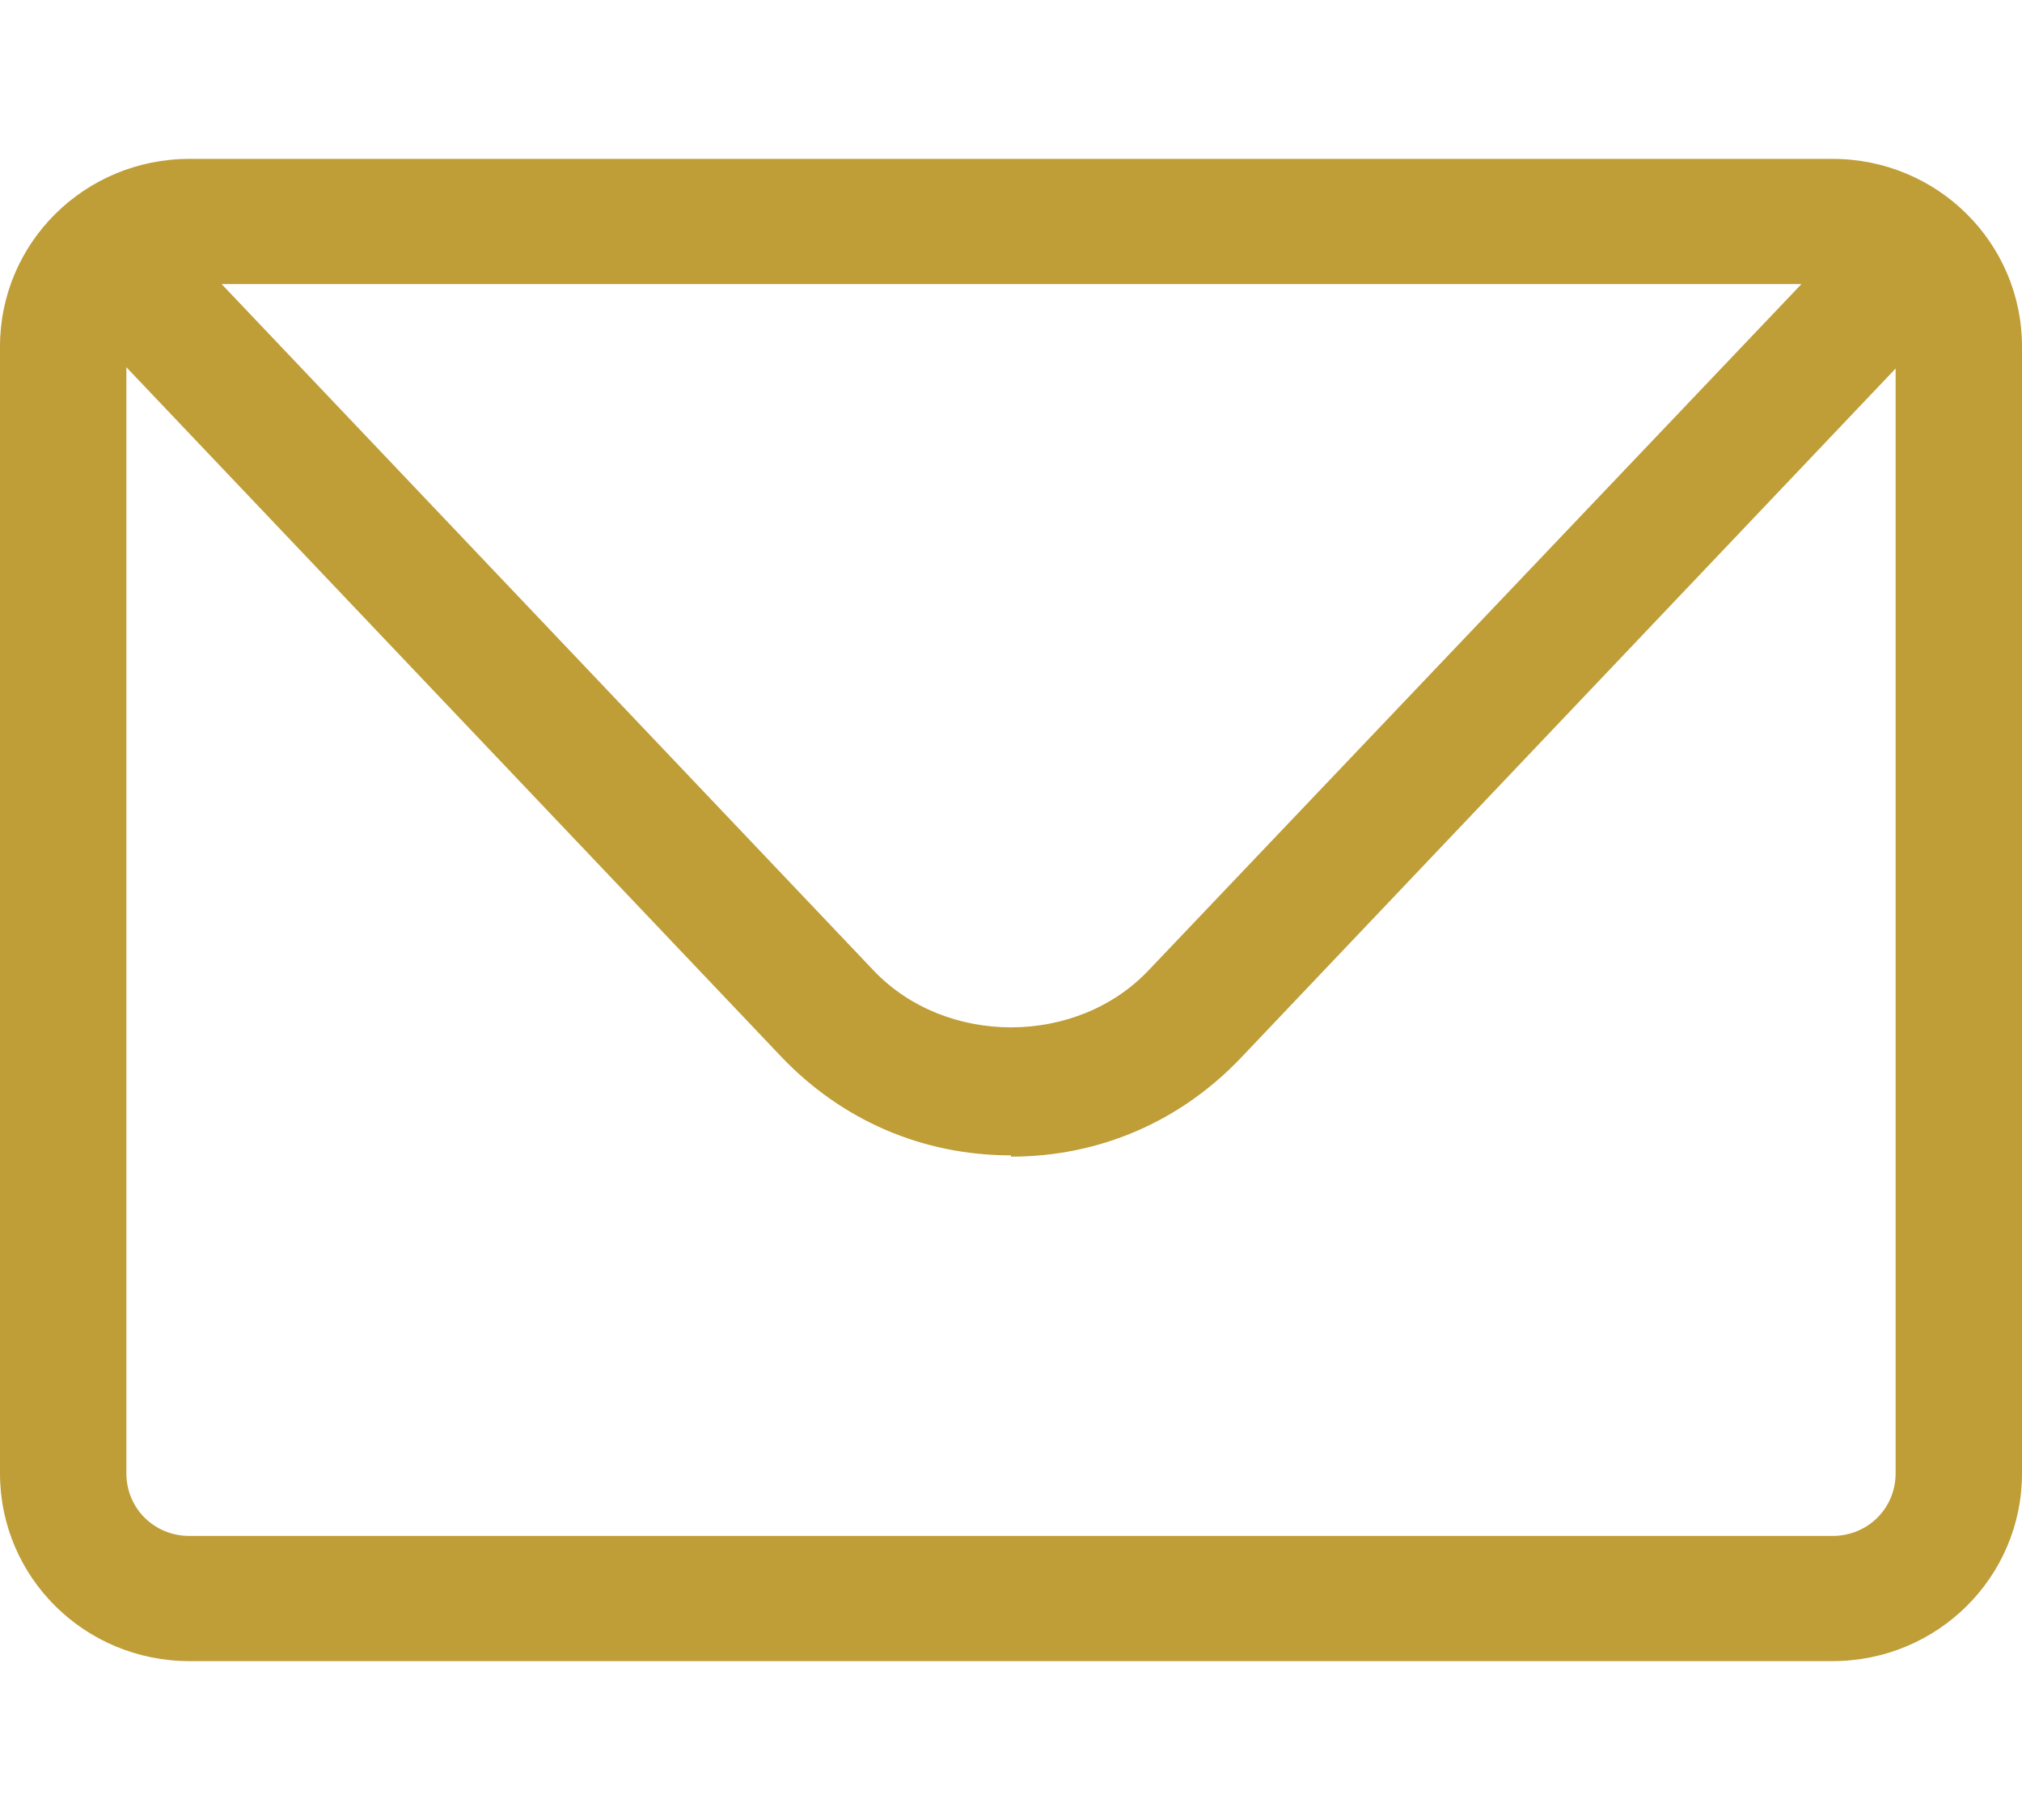 <?xml version="1.0" encoding="UTF-8" standalone="no"?>
<svg
   width="30"
   height="27"
   viewBox="0 0 30 27"
   fill="none"
   version="1.1"
   id="svg2"
   xmlns="http://www.w3.org/2000/svg"
   xmlns:svg="http://www.w3.org/2000/svg">
  <defs
     id="defs2" />
  <path
     d="M27.188 24.643H2.812C1.256 24.643 0 23.399 0 21.857V5.143C0 3.601 1.256 2.357 2.812 2.357H27.188C28.744 2.357 30 3.601 30 5.143V21.857C30 23.399 28.744 24.643 27.188 24.643ZM2.812 4.214C2.288 4.214 1.875 4.623 1.875 5.143V21.857C1.875 22.377 2.288 22.786 2.812 22.786H27.188C27.712 22.786 28.125 22.377 28.125 21.857V5.143C28.125 4.623 27.712 4.214 27.188 4.214H2.812Z"
     fill="#bf9d37"
     id="path1" />
  <path
     d="M15 17.14C13.688 17.14 12.488 16.62 11.588 15.673L1.744 5.31C1.387 4.939 1.406 4.344 1.781 3.991C2.156 3.639 2.756 3.657 3.112 4.029L12.956 14.392C14.025 15.524 15.975 15.524 17.044 14.392L26.887 4.047C27.244 3.676 27.844 3.657 28.219 4.01C28.594 4.363 28.613 4.957 28.256 5.329L18.413 15.691C17.512 16.639 16.312 17.159 15 17.159V17.14Z"
     fill="#bf9d37"
     id="path2" />
</svg>
